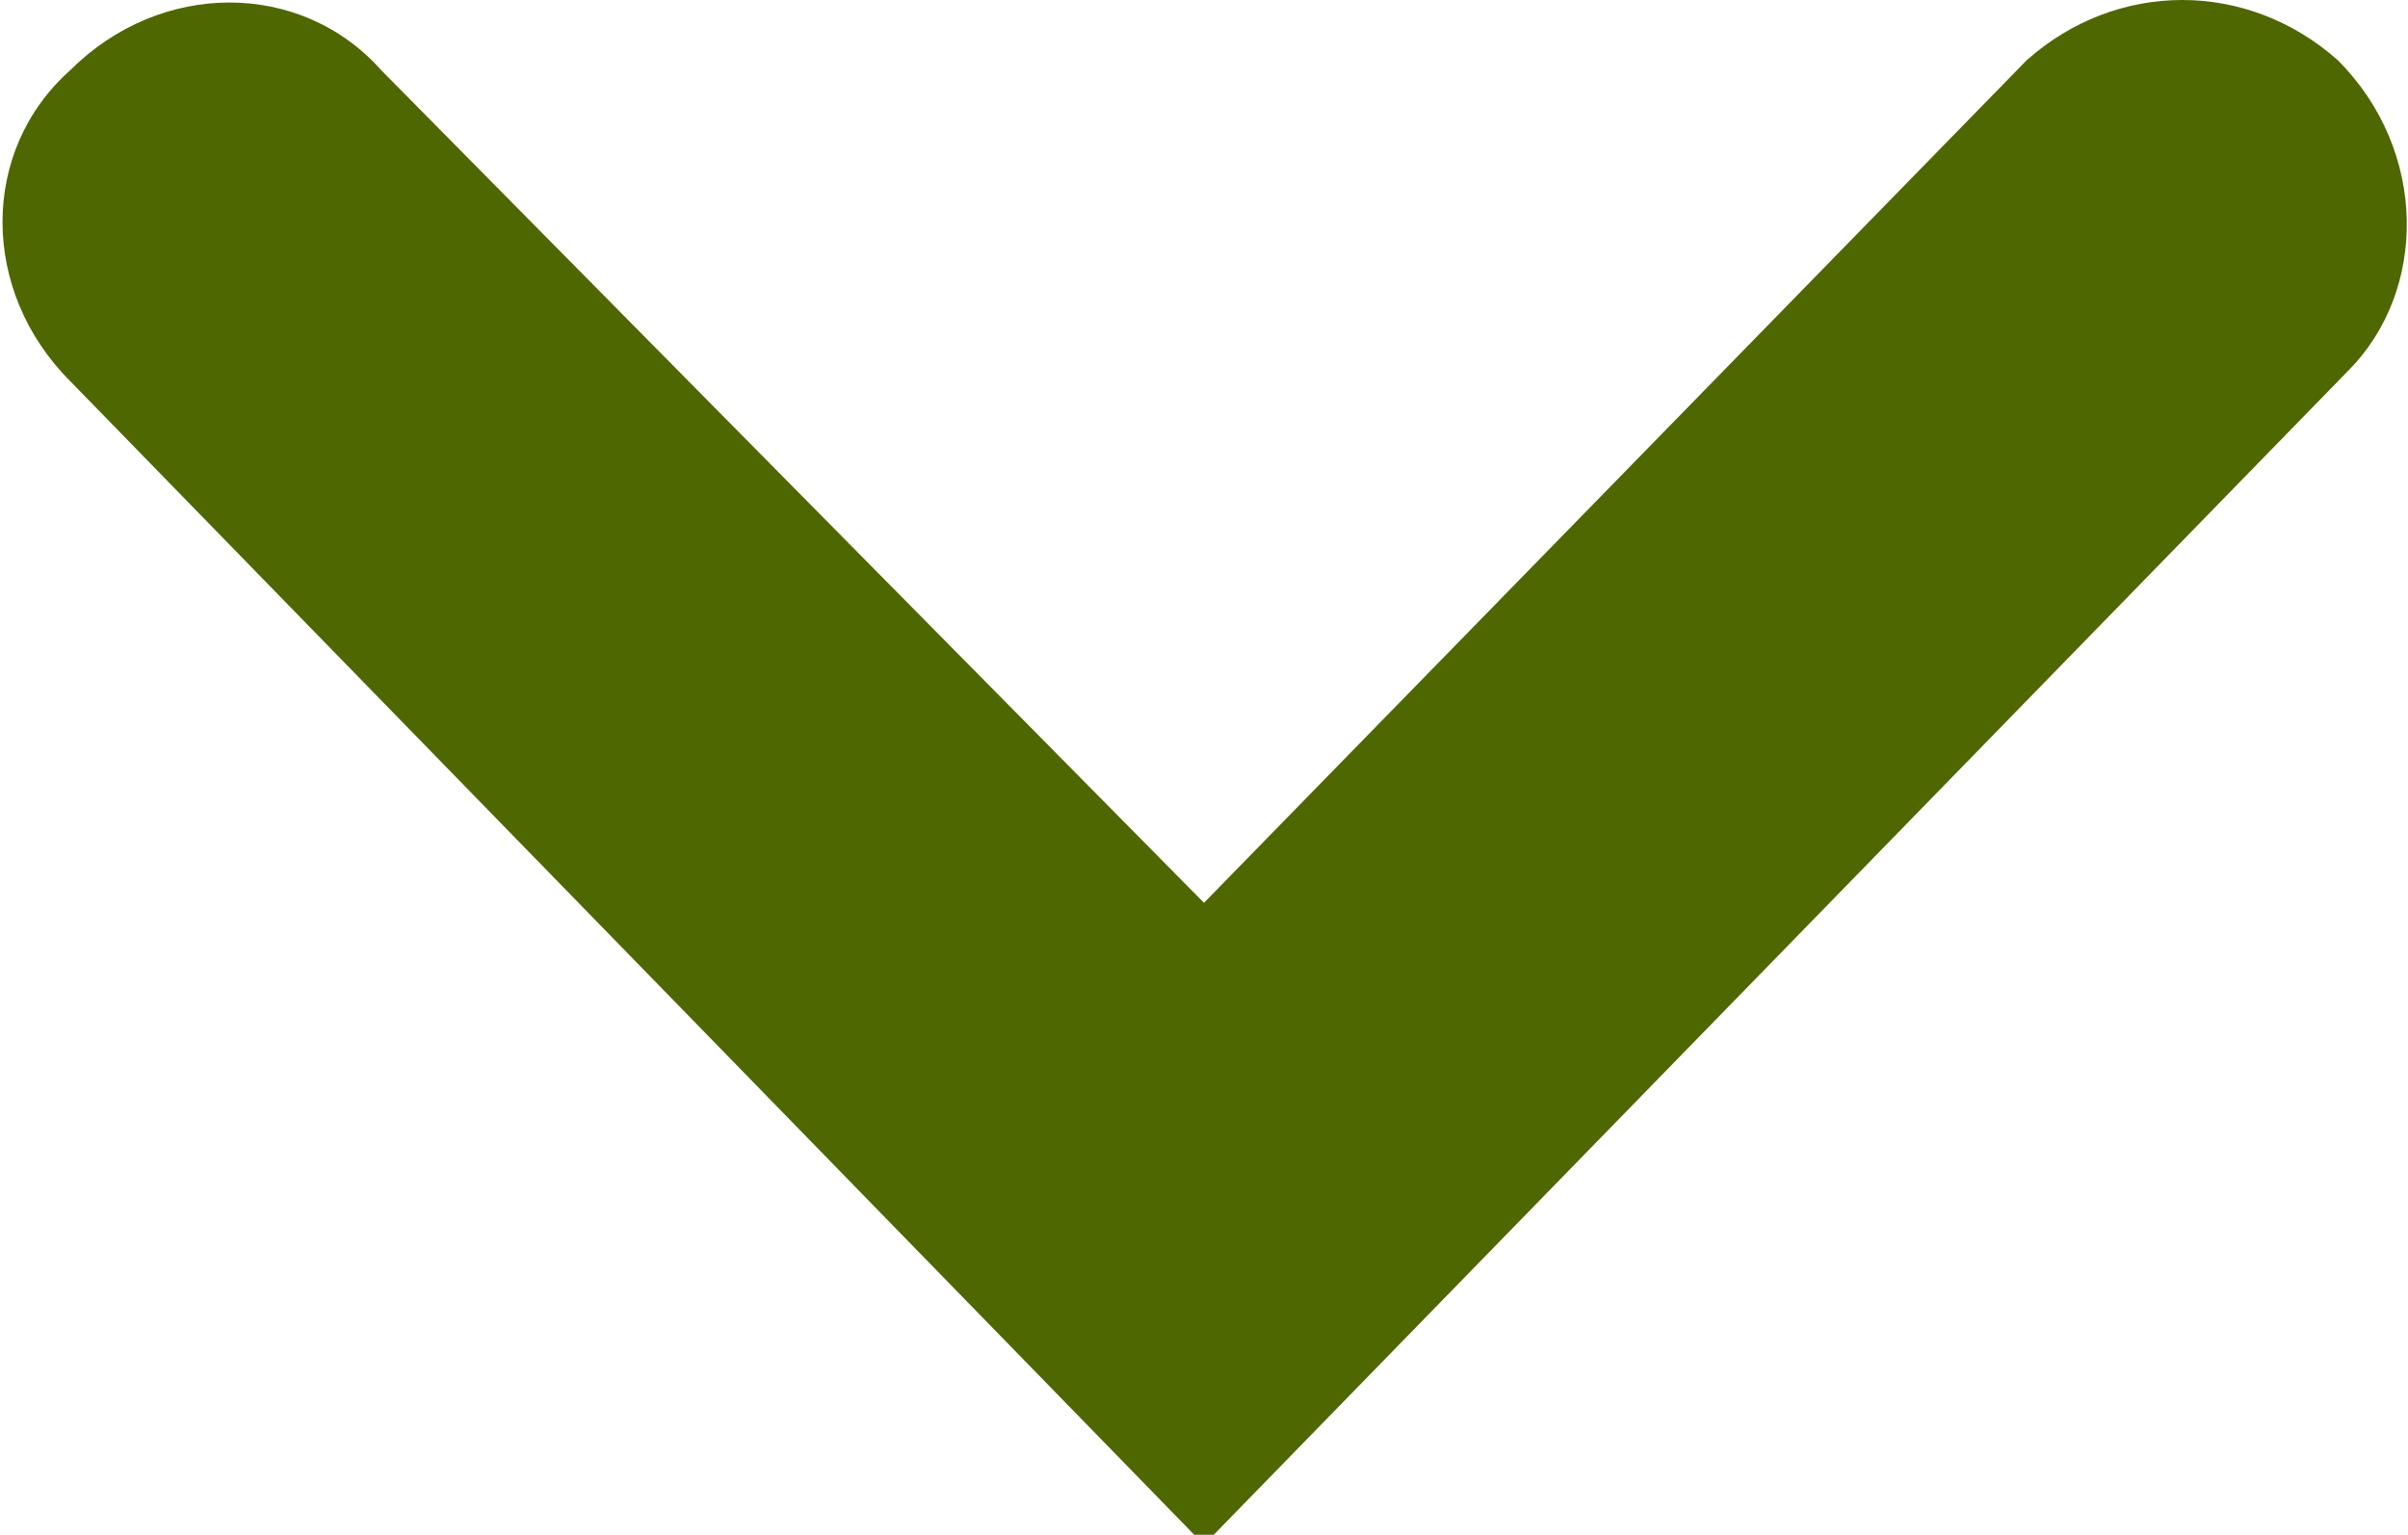 <?xml version="1.0" encoding="utf-8"?>
<!-- Generator: Adobe Illustrator 19.1.0, SVG Export Plug-In . SVG Version: 6.00 Build 0)  -->
<svg version="1.1" id="Layer_1" xmlns="http://www.w3.org/2000/svg" xmlns:xlink="http://www.w3.org/1999/xlink" x="0px" y="0px"
	 width="24px" height="15.3px" viewBox="0 0 24 15.3" style="enable-background:new 0 0 24 15.3;" xml:space="preserve">
<style type="text/css">
	.st0{fill:#4F6700;}
</style>
<path class="st0" d="M23.3,0.6c-0.9-0.8-2.2-0.8-3.1,0l0,0l0,0l0,0l0,0L12,9L3.8,0.7l0,0v0l0,0l0,0c-0.8-0.9-2.2-0.9-3.1,0
	c-0.9,0.8-0.9,2.2,0,3.1l11.3,11.6L23.4,3.7C24.2,2.9,24.2,1.5,23.3,0.6z"/>
</svg>
